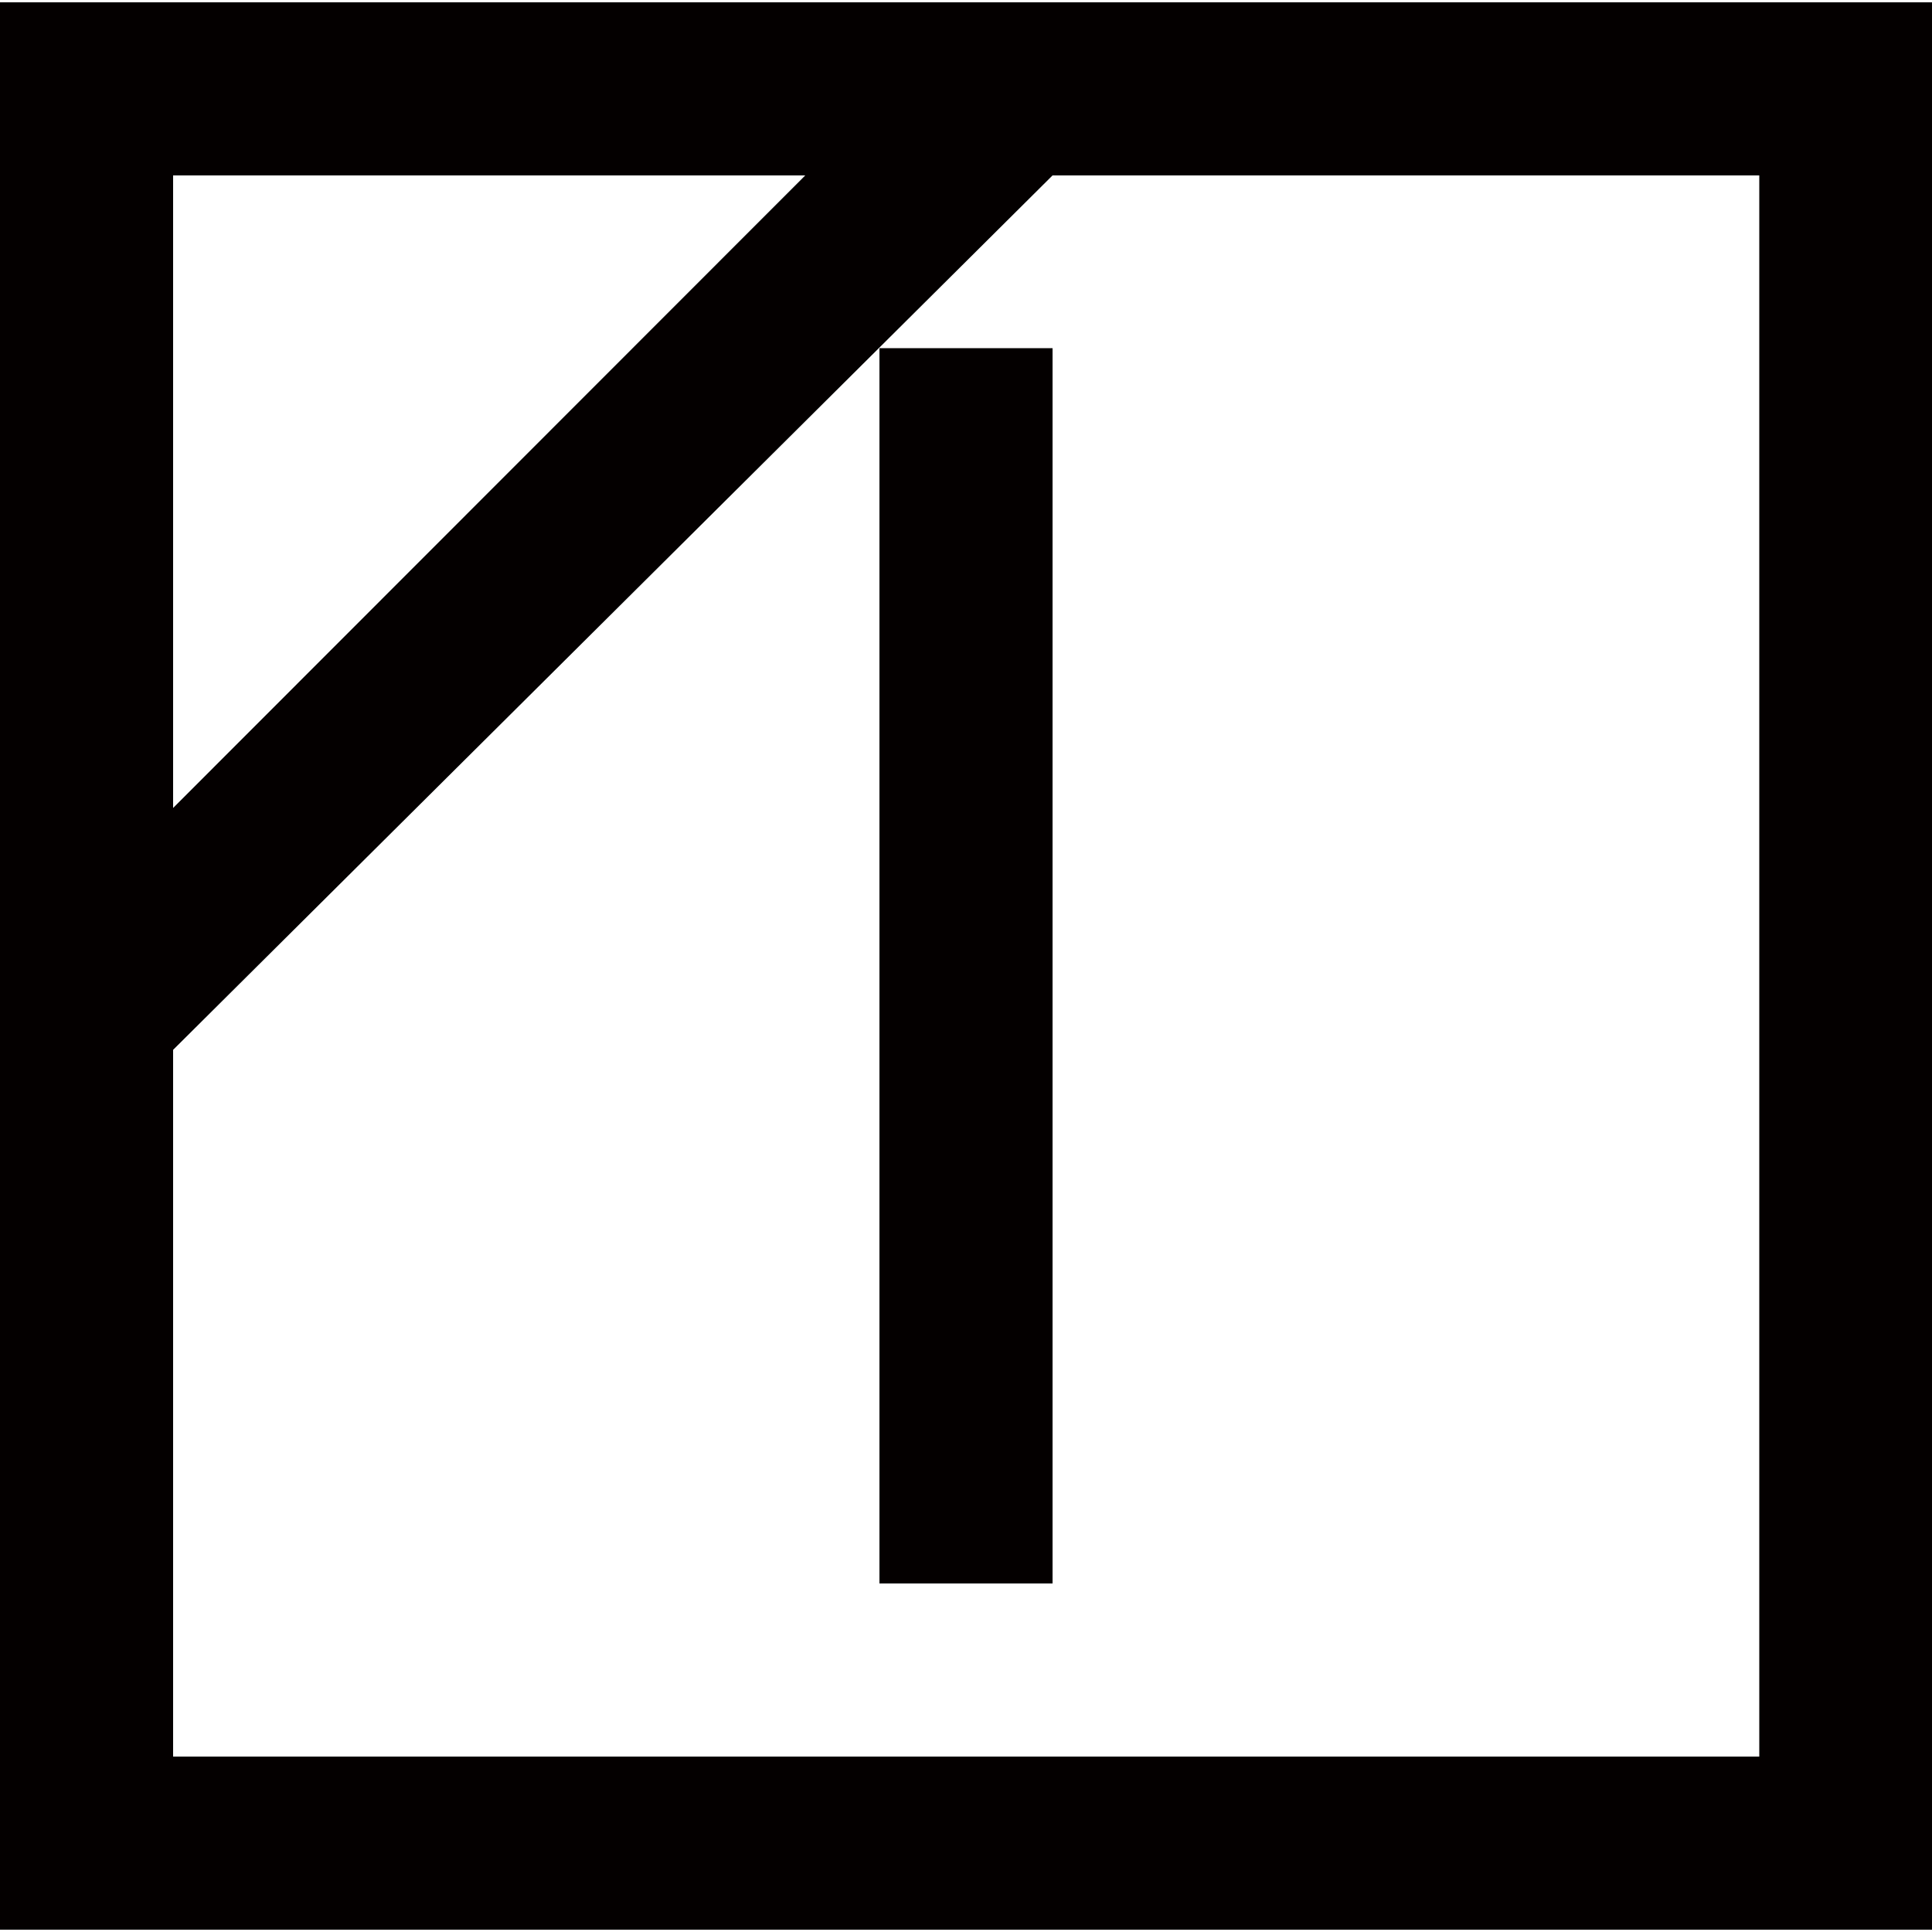 <?xml version="1.0" encoding="utf-8"?>
<!-- Generator: Adobe Illustrator 22.1.0, SVG Export Plug-In . SVG Version: 6.00 Build 0)  -->
<svg version="1.1" id="レイヤー_1" xmlns="http://www.w3.org/2000/svg" xmlns:xlink="http://www.w3.org/1999/xlink" x="0px"
	 y="0px" viewBox="0 0 500 500" style="enable-background:new 0 0 500 500;" xml:space="preserve">
<style type="text/css">
	.st0{fill:#040000;}
</style>
<path class="st0" d="M272.4,90.1h-44.8v319.7h44.8V90.1z M44.8,454.6V271.7L272.4,45.4h182.9v409.2H44.8z M208.4,45.4L44.8,209.1
	V45.4H208.4z M0,499.4h500V0.6H0V499.4z"/>
</svg>

